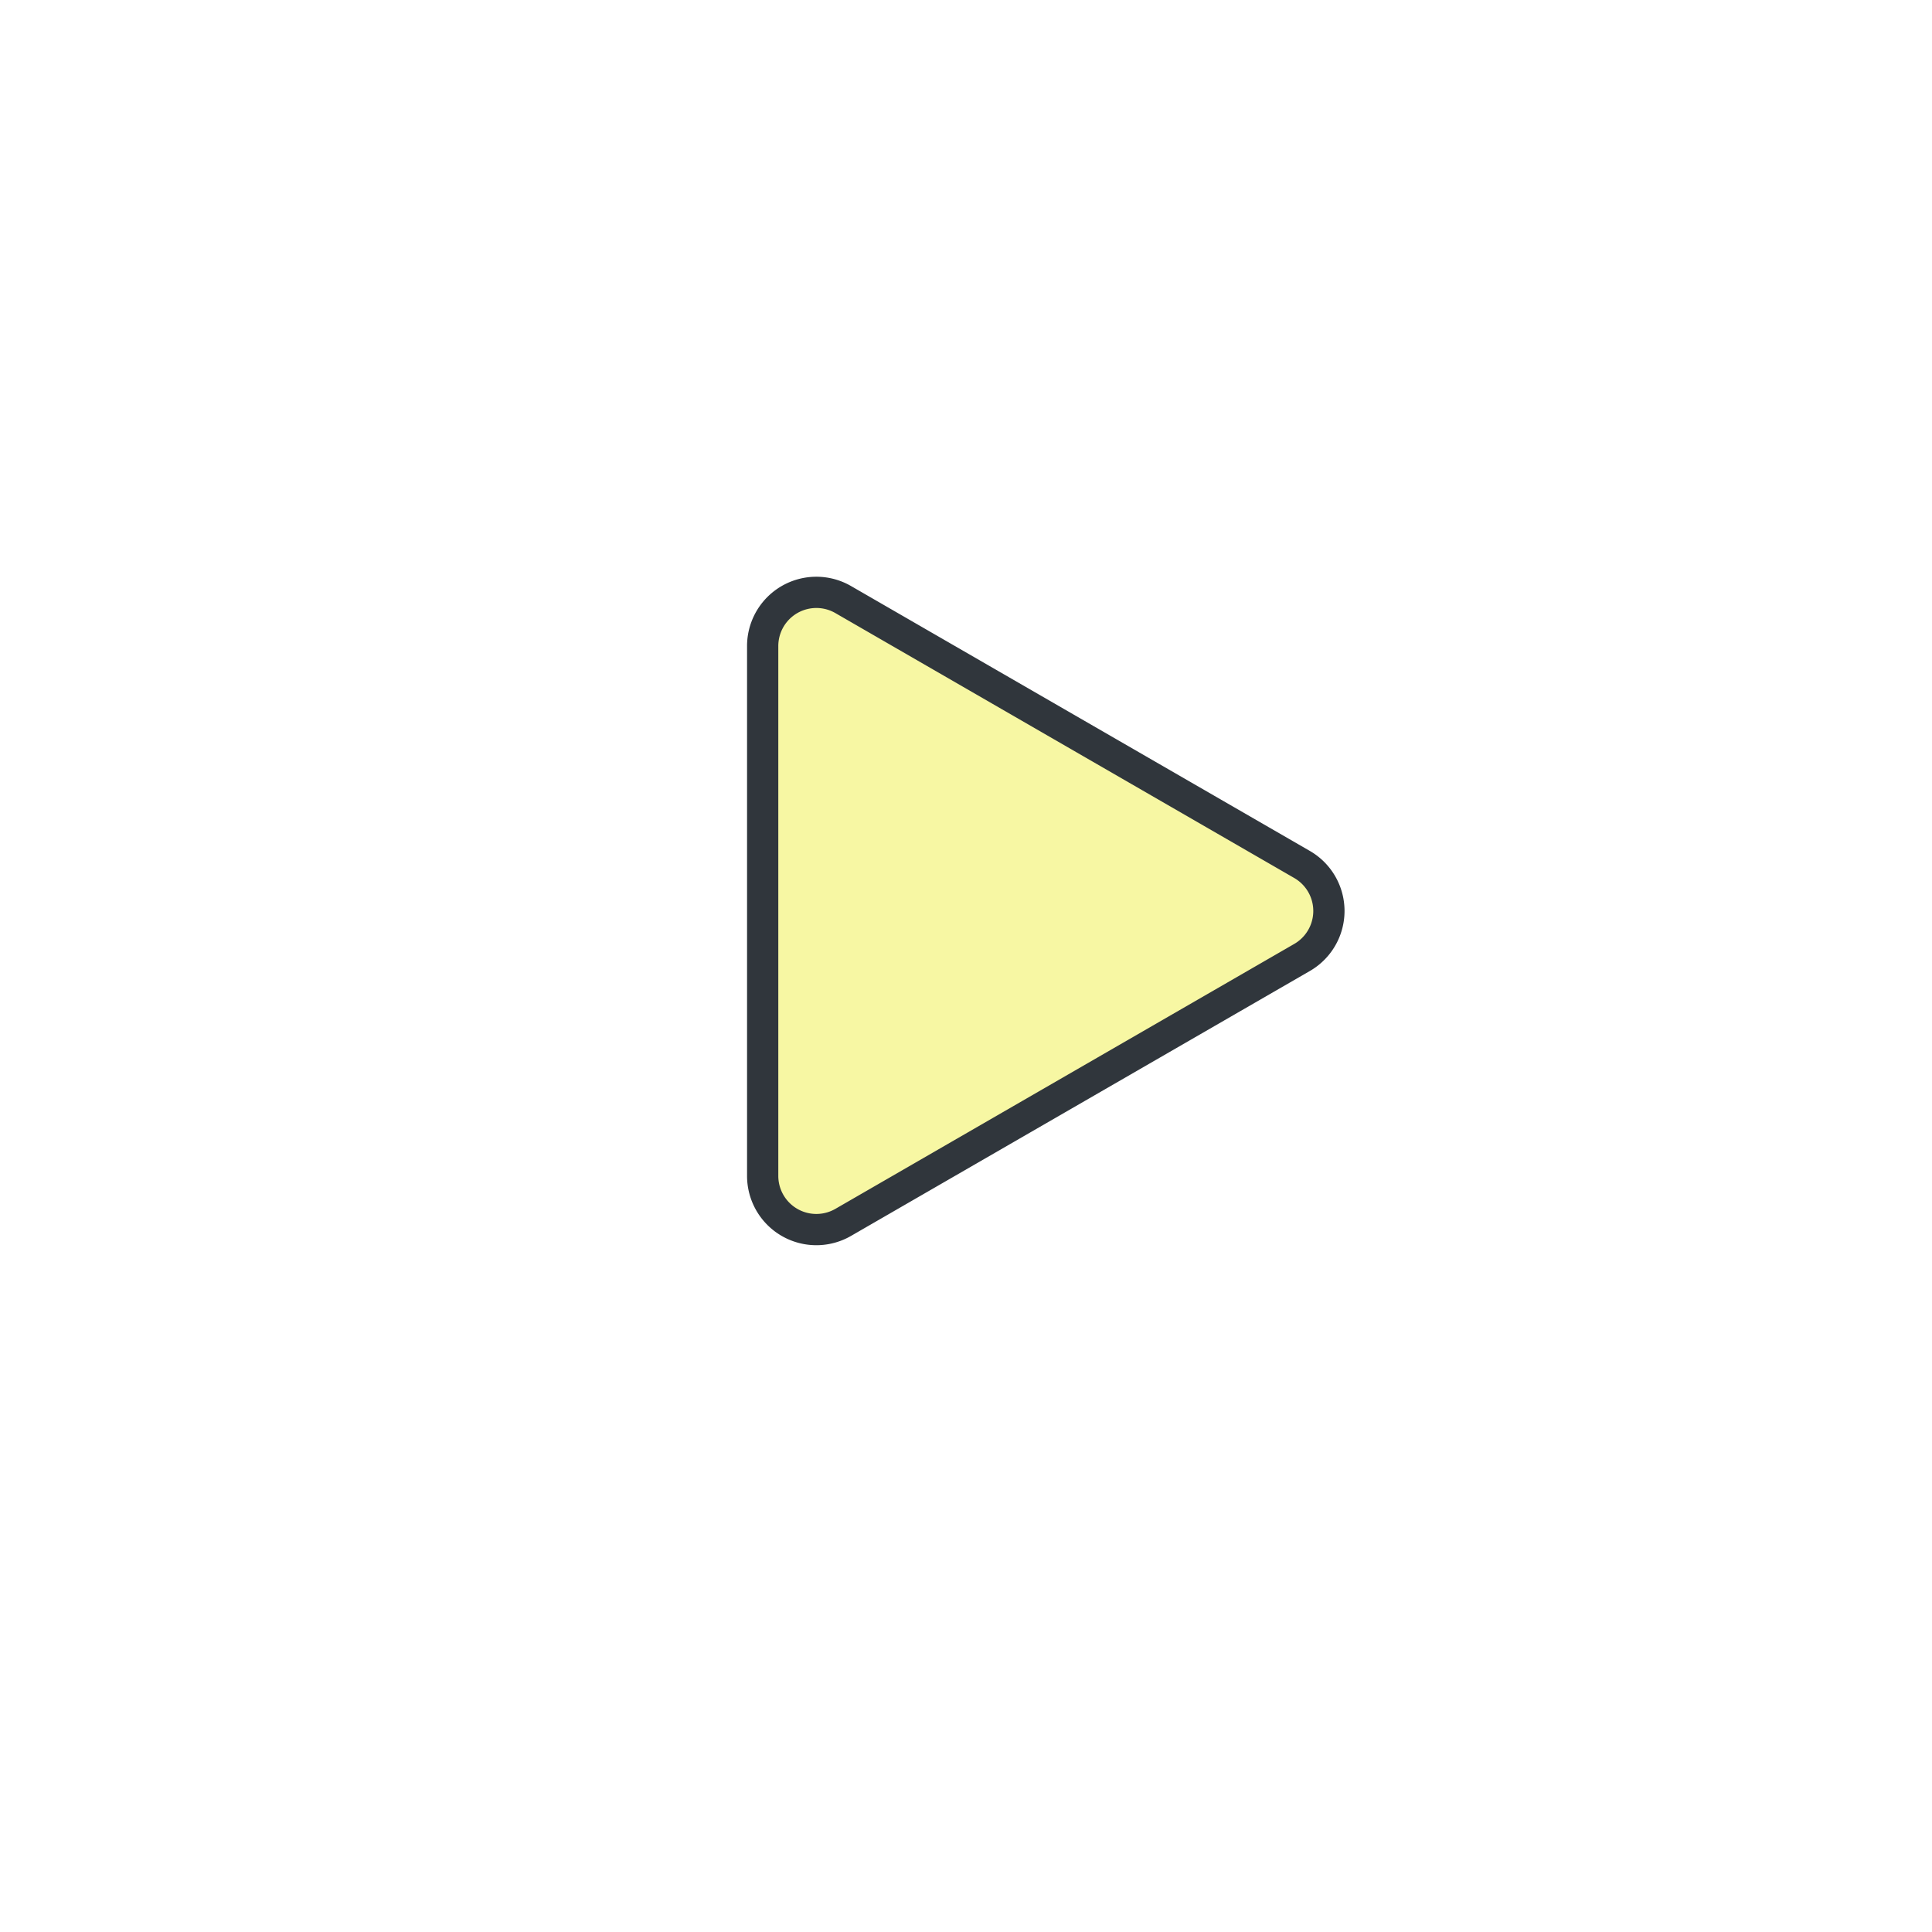<svg xmlns="http://www.w3.org/2000/svg" xmlns:xlink="http://www.w3.org/1999/xlink" width="123.642" height="123.642" viewBox="0 0 123.642 123.642">
  <defs>
    <filter id="Ellipse_1" x="0" y="0" width="123.642" height="123.642" filterUnits="userSpaceOnUse">
      <feOffset dy="3" input="SourceAlpha"/>
      <feGaussianBlur stdDeviation="3" result="blur"/>
      <feFlood flood-opacity="0.361"/>
      <feComposite operator="in" in2="blur"/>
      <feComposite in="SourceGraphic"/>
    </filter>
  </defs>
  <g id="Group_167" data-name="Group 167" transform="translate(-339.8 -2699)">
    <g transform="matrix(1, 0, 0, 1, 339.8, 2699)" filter="url(#Ellipse_1)">
      <circle id="Ellipse_1-2" data-name="Ellipse 1" cx="52.821" cy="52.821" r="52.821" transform="translate(9 6)" fill="#fff"/>
    </g>
    <path id="Path_363" data-name="Path 363" d="M23.37,34.519,40.324,5.153A3.435,3.435,0,0,0,37.349,0H3.44A3.435,3.435,0,0,0,.465,5.153L17.42,34.519A3.435,3.435,0,0,0,23.37,34.519Z" transform="translate(388.609 2777.694) rotate(-90)" fill="#f7f7a3" stroke="#30363c" stroke-linecap="round" stroke-linejoin="round" stroke-width="2"/>
  </g>
</svg>
